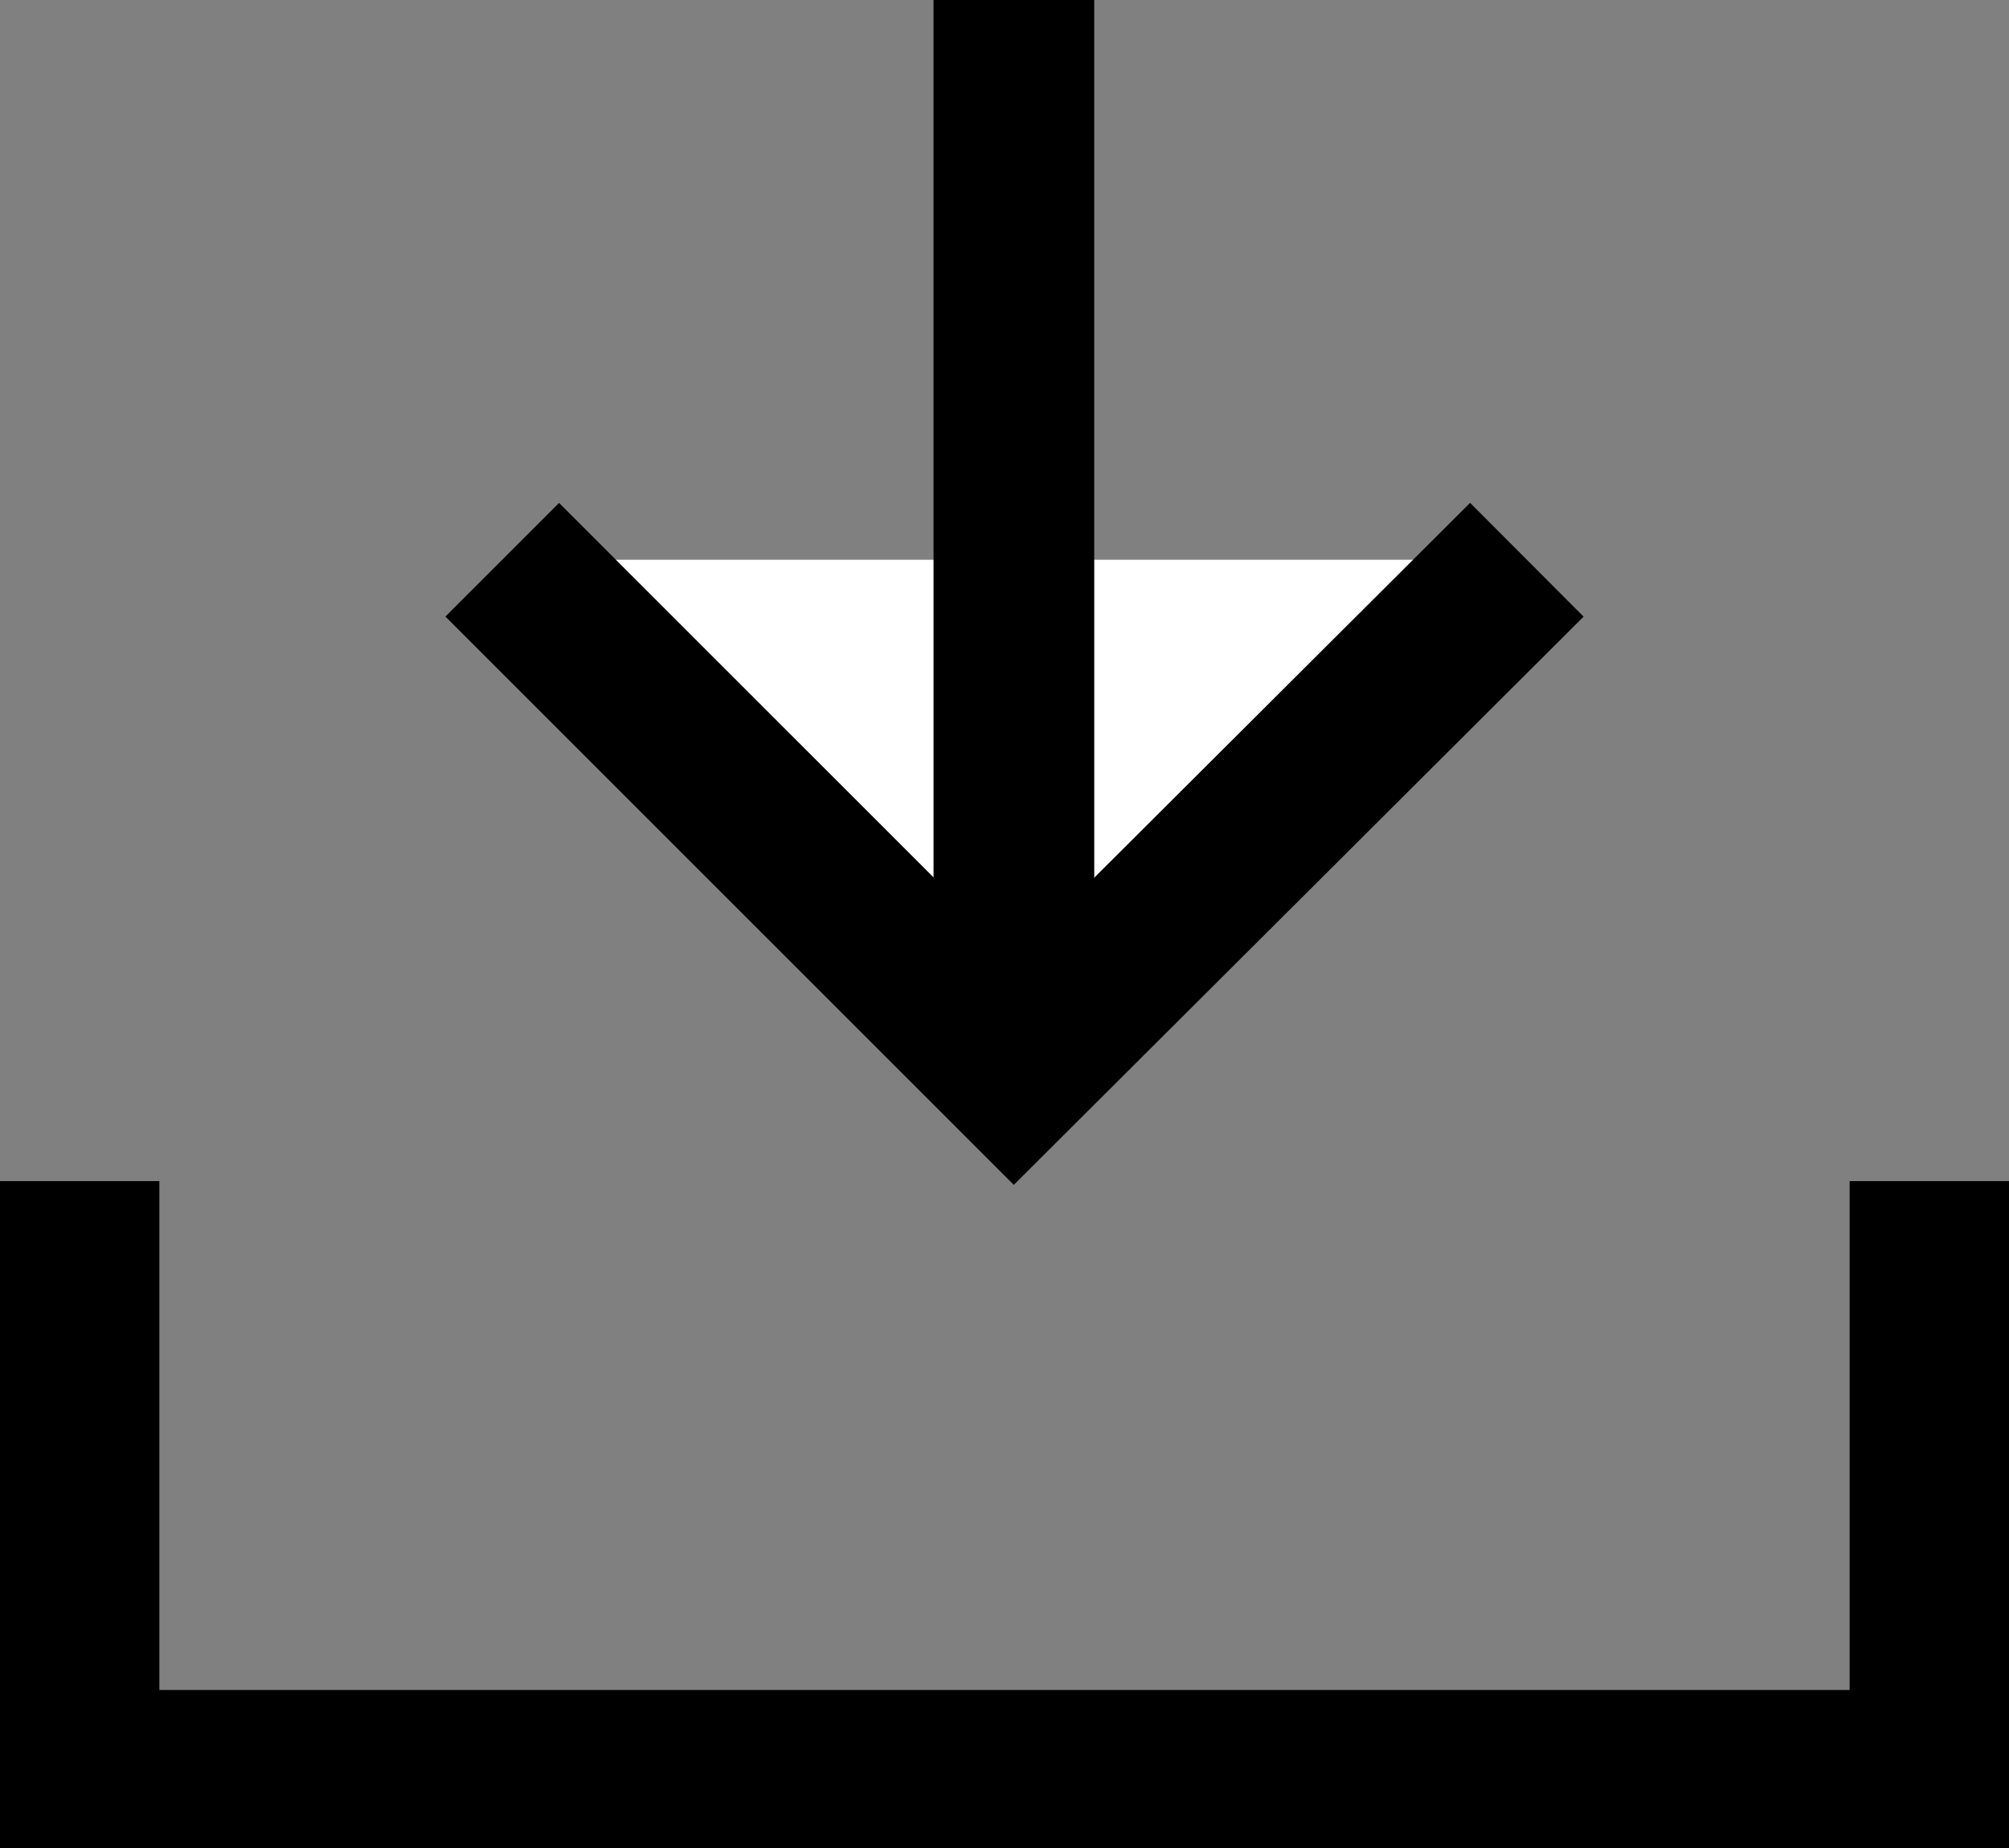 <?xml version="1.0" encoding="UTF-8"?>
<svg xmlns="http://www.w3.org/2000/svg" version="1.1" viewBox="0 0 150 138">
  <rect x="0" y="0" width="150" height="138" fill="#808080" stroke="none"/>
  <defs>
    <style>
      .cls-1 {
        fill: #fff;
      }

      .cls-1, .cls-2 {
        stroke: #000;
        stroke-miterlimit: 10;
        stroke-width: 12px;
      }

      .cls-2 {
        fill: none;
      }
    </style>
  </defs>
  <!-- Generator: Adobe Illustrator 28.7.1, SVG Export Plug-In . SVG Version: 1.2.0 Build 142)  -->
  <g>
    <g id="_レイヤー_1" data-name="レイヤー_1">
      <g>
        <polyline class="cls-1" points="114 41.8 75.7 80 37.5 41.8"/>
        <line class="cls-1" x1="75.7" x2="75.7" y2="81.7"/>
      </g>
      <polyline class="cls-2" points="144.1 88.2 144.1 132.2 5.9 132.2 5.9 88.2"/>
    </g>
  </g>
</svg>